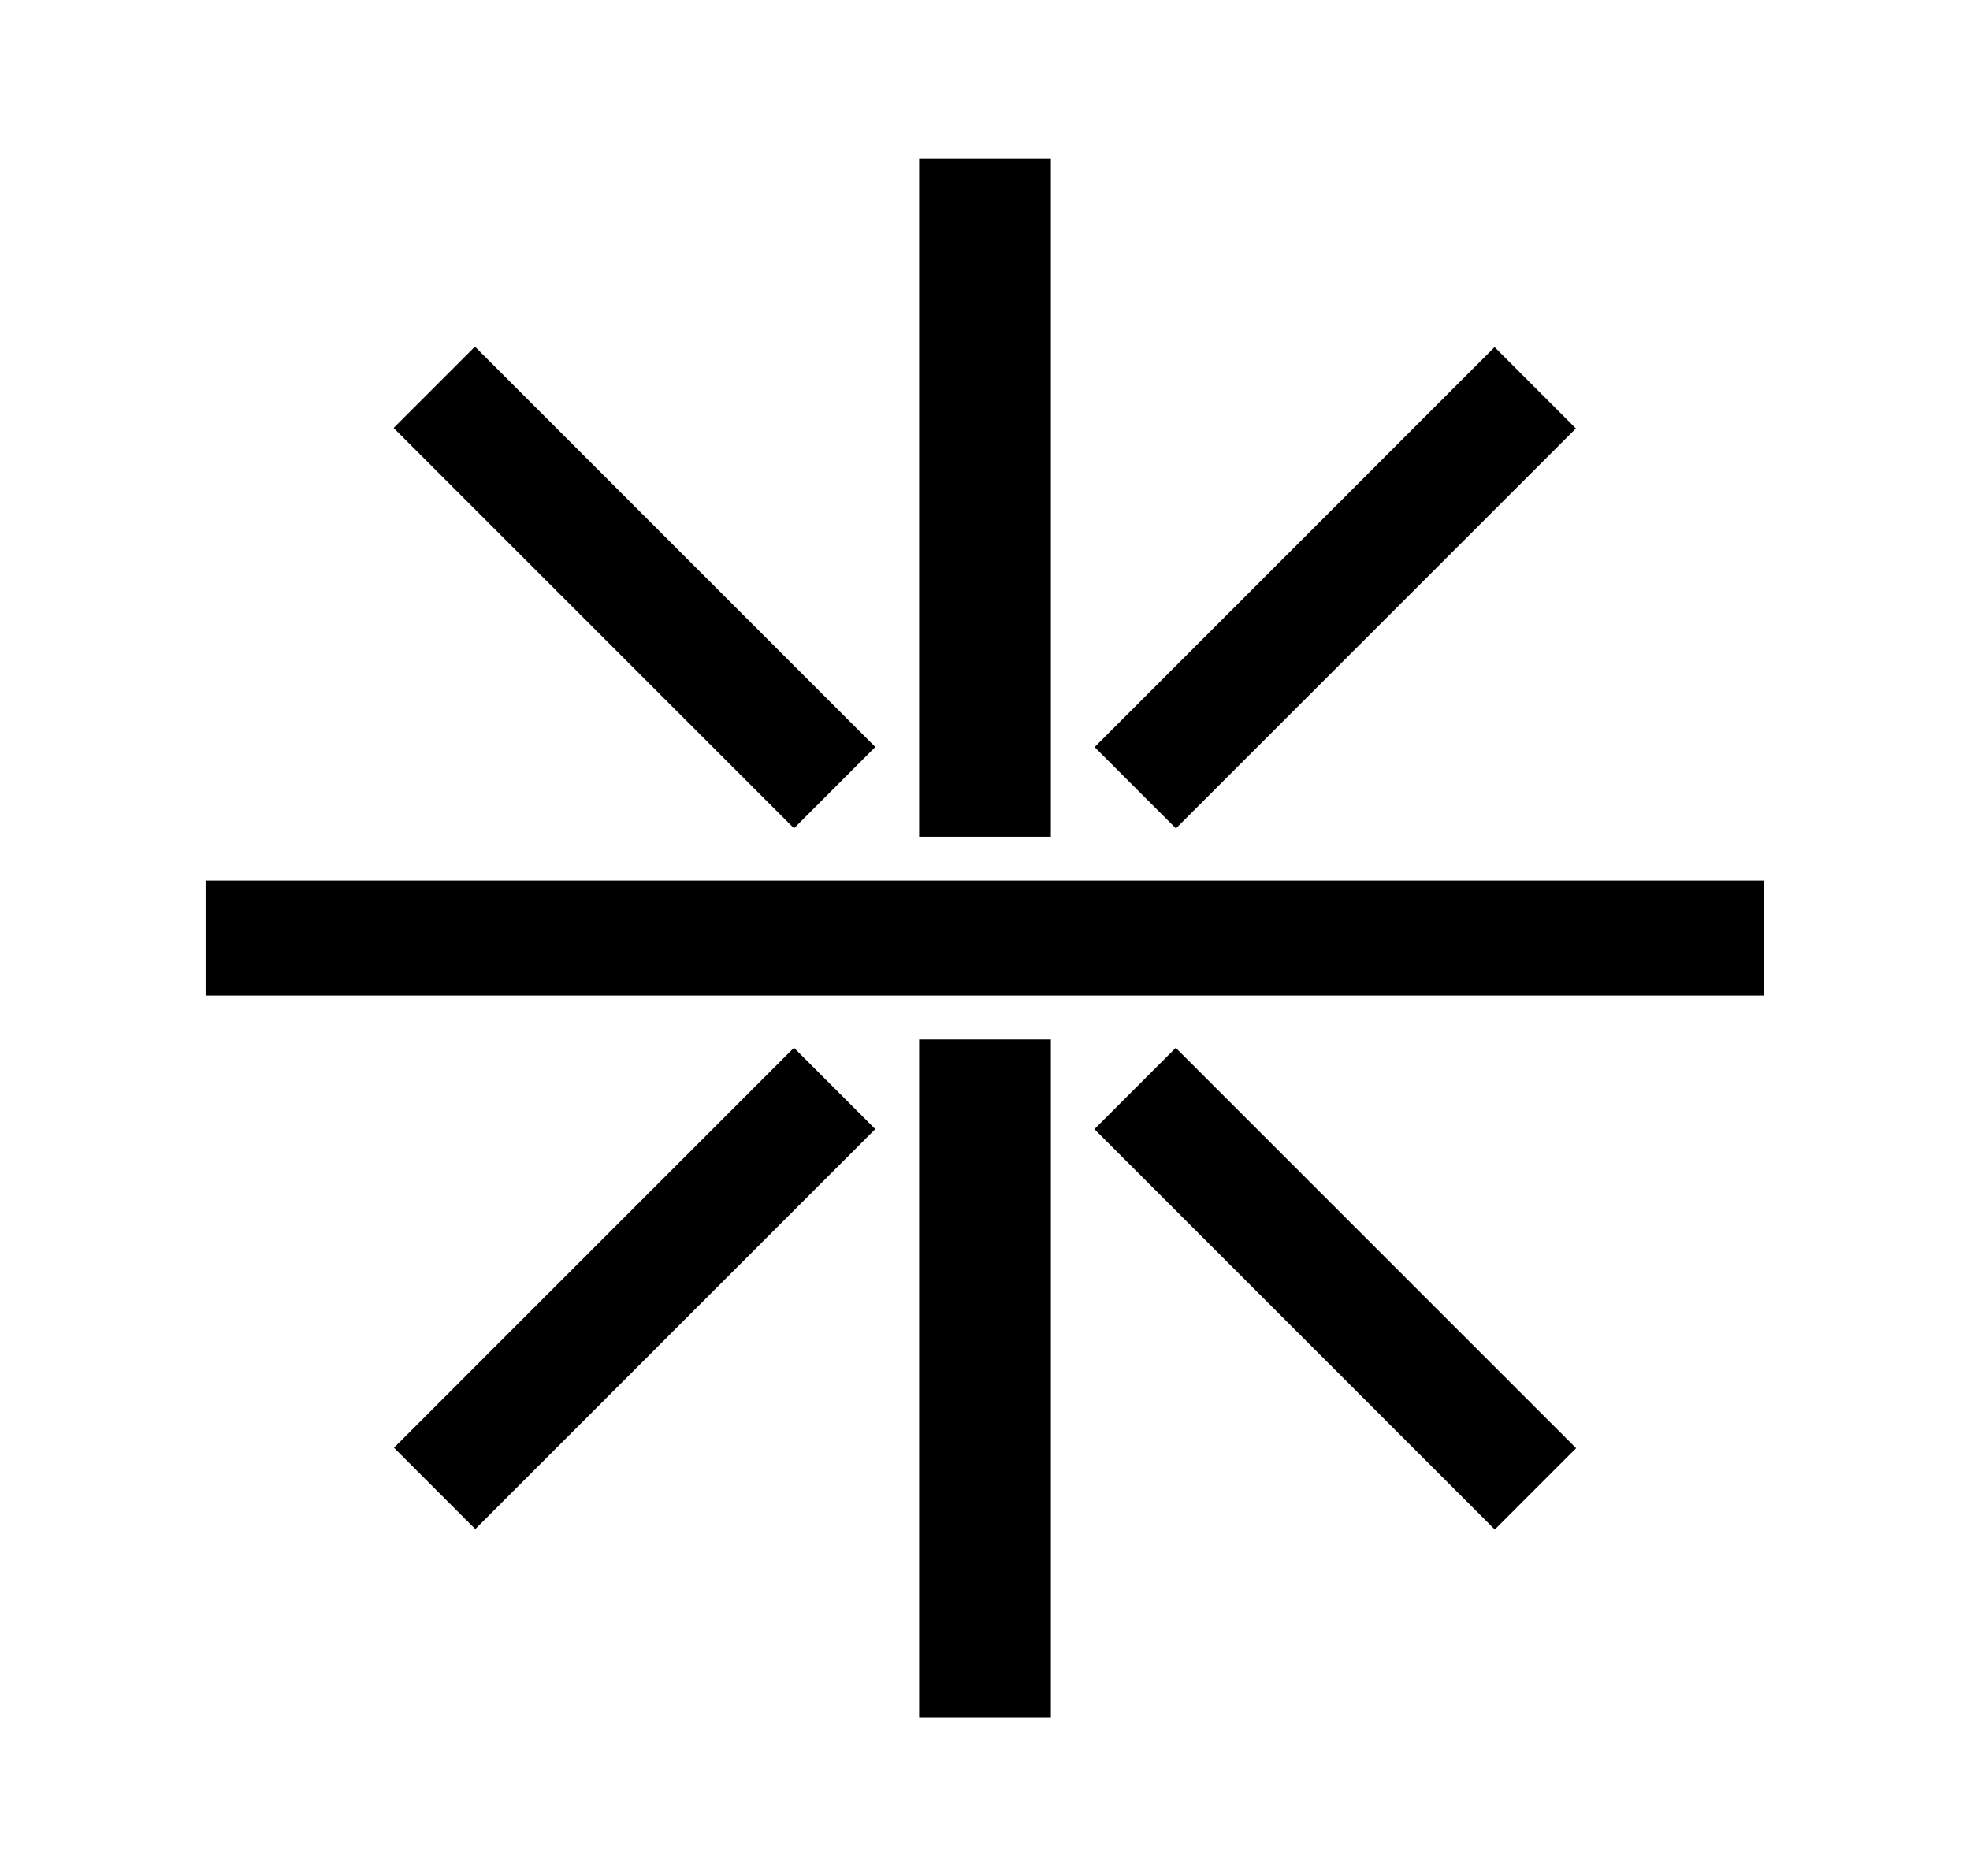 <svg xmlns="http://www.w3.org/2000/svg" viewBox="0 0 105 100"><path d="M56.01 55.41h-7.02v36.13h7.02V55.41zm0-10.81V8.47h-7.02V44.6h7.02zM20.98 22.813l4.334-4.335 21.34 21.34-4.334 4.335zm37.362 17.011l21.319-21.32 4.334 4.335-21.319 21.32zm-.01 20.366l4.335-4.335 21.34 21.34-4.335 4.335zM20.999 77.172l21.319-21.32 4.334 4.335-21.319 21.32zM10.96 46.94h83.07v6.13H10.96z"/></svg>